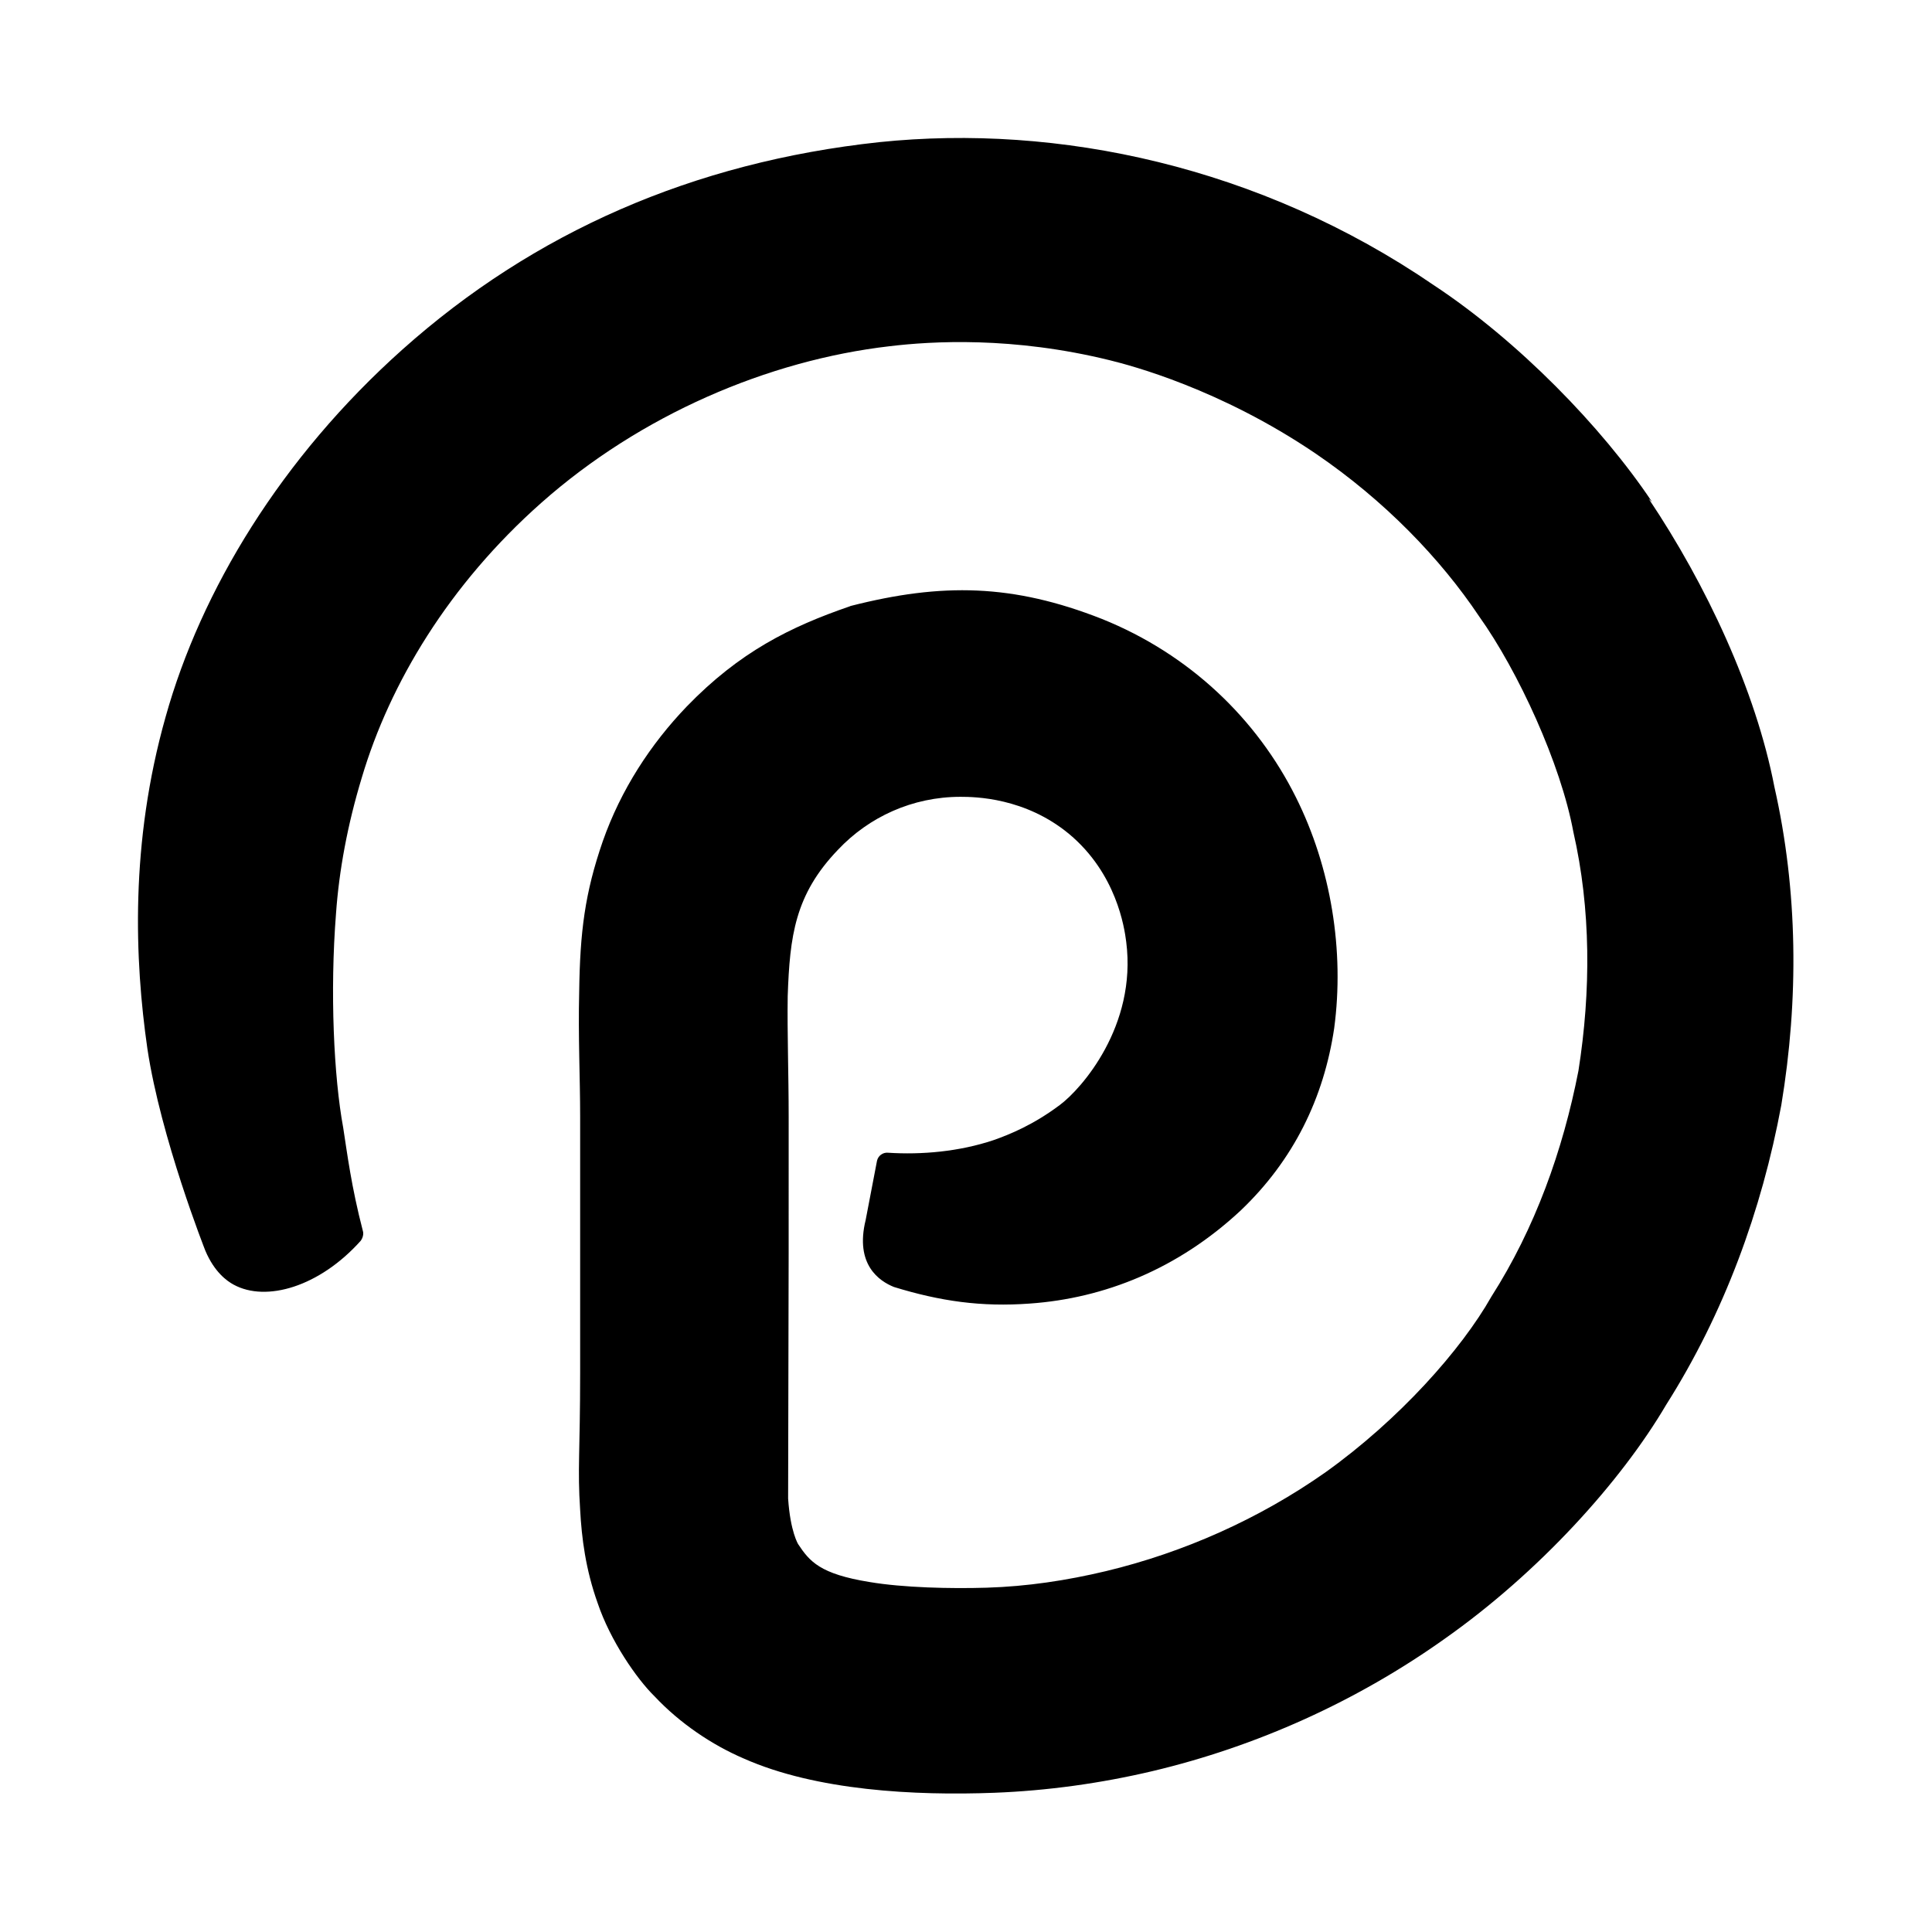 <?xml version="1.0" encoding="utf-8"?><!-- Скачано с сайта svg4.ru / Downloaded from svg4.ru -->
<svg fill="#000000" width="800px" height="800px" viewBox="0 0 14 14" role="img" focusable="false" aria-hidden="true" xmlns="http://www.w3.org/2000/svg"><path d="M 11.97,3.635 C 11.606,3.091 11,2.47 10.392,2.068 9.129,1.203 7.666,0.896 6.372,1.03 c -1.349,0.145 -2.505,0.654 -3.455,1.502 -0.88,0.786 -1.461,1.747 -1.717,2.663 -0.259,0.916 -0.224,1.765 -0.132,2.404 0.097,0.648 0.42,1.464 0.42,1.464 0.066,0.156 0.157,0.22 0.205,0.246 0.236,0.129 0.623,0.015 0.921,-0.318 0.015,-0.021 0.023,-0.049 0.015,-0.073 -0.083,-0.319 -0.113,-0.56 -0.142,-0.746 -0.068,-0.368 -0.097,-0.984 -0.052,-1.554 0.022,-0.308 0.082,-0.638 0.187,-0.984 0.203,-0.683 0.631,-1.397 1.3,-1.99 0.72,-0.638 1.644,-1.033 2.523,-1.135 0.308,-0.037 0.894,-0.072 1.599,0.102 0.15,0.037 0.796,0.206 1.487,0.674 0.503,0.342 0.908,0.764 1.187,1.181 0.284,0.398 0.592,1.07 0.683,1.562 0.128,0.56 0.128,1.153 0.037,1.731 -0.113,0.579 -0.315,1.142 -0.631,1.637 -0.217,0.384 -0.668,0.891 -1.201,1.272 -0.48,0.338 -1.029,0.582 -1.592,0.717 -0.285,0.068 -0.571,0.111 -0.864,0.12 -0.26,0.008 -0.606,0 -0.848,-0.041 -0.36,-0.058 -0.435,-0.149 -0.518,-0.274 0,0 -0.057,-0.09 -0.073,-0.331 0.005,-2.202 0.004,-1.614 0.004,-2.758 0,-0.323 -0.011,-0.616 -0.007,-0.882 0.015,-0.436 0.052,-0.736 0.364,-1.061 0.225,-0.239 0.541,-0.384 0.888,-0.384 0.105,0 0.469,0.005 0.788,0.27 0.342,0.286 0.4,0.677 0.413,0.781 0.078,0.611 -0.326,1.067 -0.481,1.182 -0.192,0.144 -0.364,0.214 -0.481,0.255 -0.248,0.083 -0.52,0.107 -0.765,0.091 -0.037,-0.003 -0.071,0.022 -0.079,0.059 l -0.082,0.428 c -0.08,0.325 0.1,0.444 0.205,0.486 0.335,0.103 0.633,0.146 0.985,0.12 0.54,-0.038 1.073,-0.251 1.526,-0.673 0.385,-0.366 0.604,-0.817 0.679,-1.322 0.075,-0.56 -0.022,-1.164 -0.278,-1.675 -0.281,-0.563 -0.766,-1.034 -1.405,-1.291 -0.645,-0.254 -1.159,-0.263 -1.821,-0.094 l -0.007,0.003 c -0.43,0.148 -0.798,0.33 -1.181,0.726 -0.262,0.273 -0.477,0.603 -0.608,0.976 -0.13,0.376 -0.165,0.656 -0.171,1.092 -0.008,0.323 0.007,0.623 0.007,0.904 l 0,1.85 c 0,0.592 -0.02,0.694 0,0.999 0.011,0.202 0.039,0.43 0.127,0.676 0.091,0.27 0.282,0.548 0.413,0.676 0.183,0.195 0.417,0.352 0.646,0.45 0.525,0.233 1.239,0.27 1.817,0.248 0.383,-0.015 0.768,-0.068 1.145,-0.157 0.755,-0.179 1.48,-0.506 2.117,-0.959 0.683,-0.481 1.277,-1.138 1.605,-1.696 0.42,-0.663 0.692,-1.407 0.834,-2.171 0.127,-0.766 0.121,-1.551 -0.05,-2.306 -0.135,-0.7 -0.495,-1.468 -0.911,-2.088 l 0.019,0.018 z"/></svg>